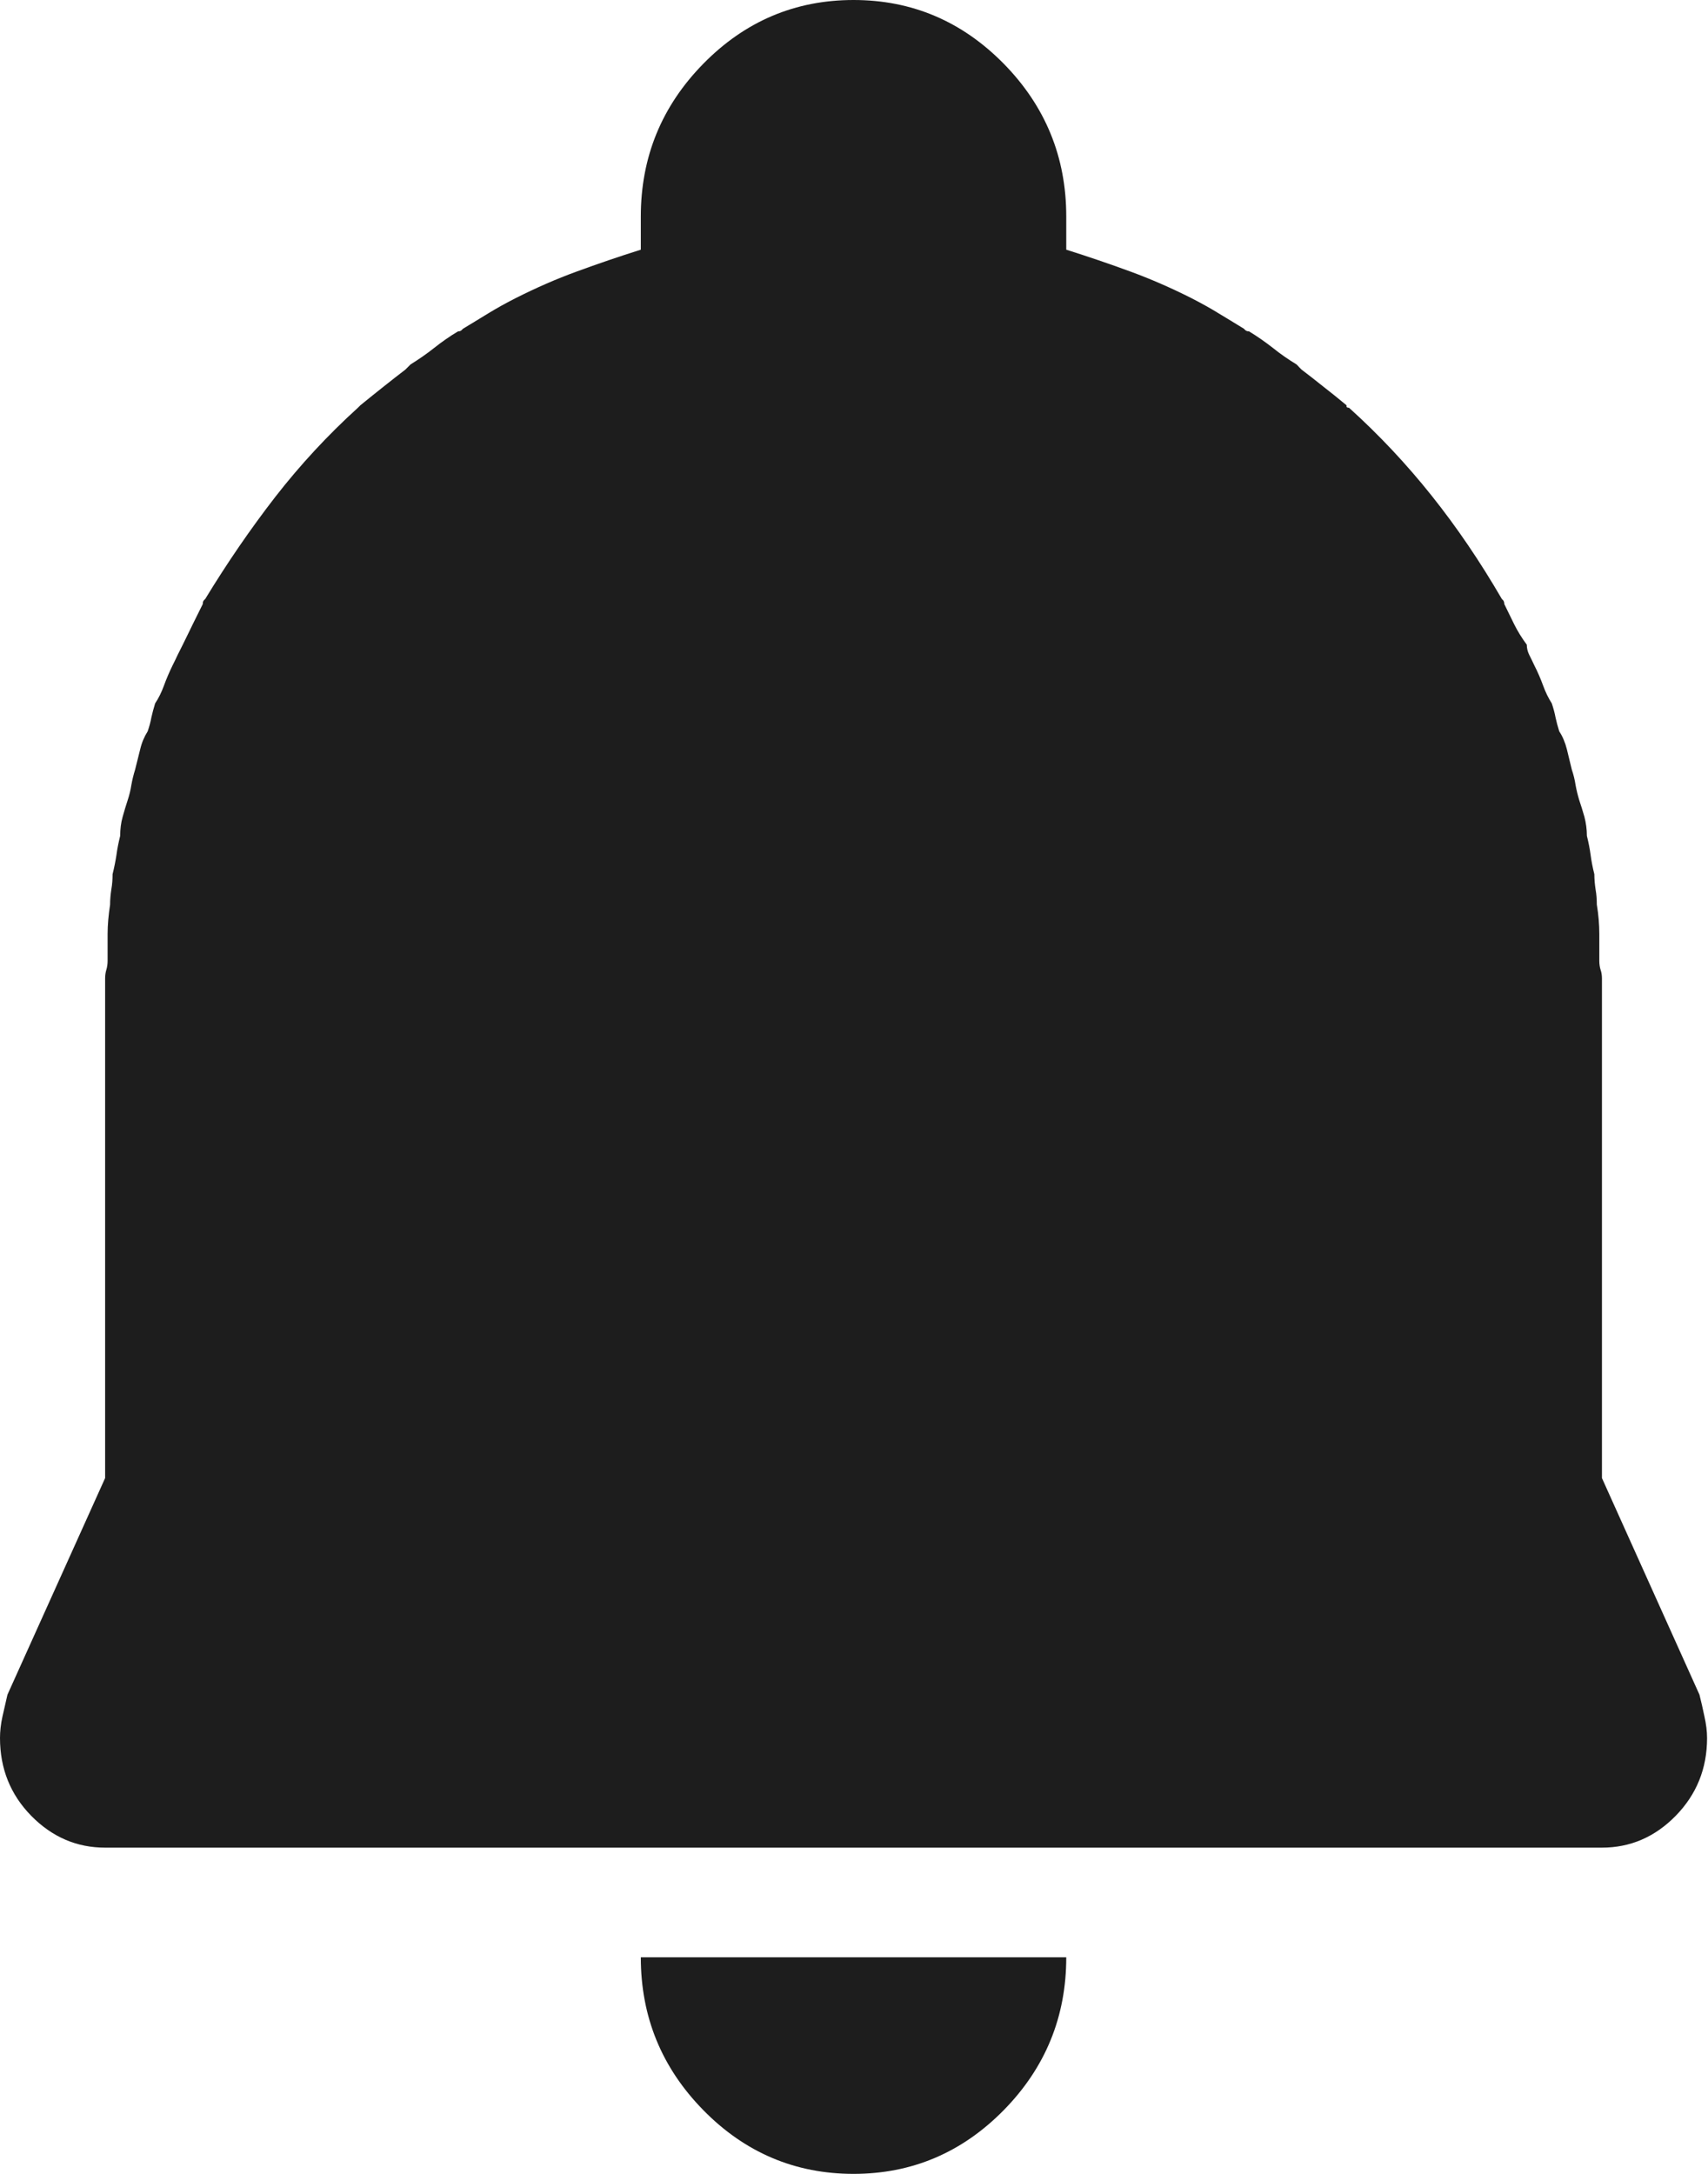 <?xml version="1.0" encoding="UTF-8"?>
<svg width="11px" height="14px" viewBox="0 0 11 14" version="1.1" xmlns="http://www.w3.org/2000/svg" xmlns:xlink="http://www.w3.org/1999/xlink">
    <!-- Generator: sketchtool 53.2 (72643) - https://sketchapp.com -->
    <title>BFF86FDB-7ED2-4E55-85A3-95D368580CF9</title>
    <desc>Created with sketchtool.</desc>
    <g id="Page-1" stroke="none" stroke-width="1" fill="none" fill-rule="evenodd">
        <g id="spalsh-copy" transform="translate(-714, -66)" fill="#1D1D1D">
            <g id="Group" transform="translate(714, 66)">
                <g id="ring" transform="translate(0, -0)">
                    <path d="M5.497,14 C5.873,14 6.195,13.863 6.464,13.59 C6.733,13.316 6.867,12.988 6.867,12.605 L4.127,12.605 C4.127,12.988 4.261,13.316 4.53,13.59 C4.798,13.863 5.121,14 5.497,14 Z" id="Path"></path>
                    <path d="M10.945,10.914 L10.317,9.519 L10.317,7.238 L10.317,6.302 C10.317,6.281 10.314,6.261 10.308,6.245 C10.303,6.229 10.3,6.209 10.3,6.188 C10.3,6.133 10.3,6.075 10.3,6.015 C10.3,5.955 10.295,5.892 10.284,5.826 C10.284,5.794 10.282,5.761 10.276,5.728 C10.271,5.695 10.268,5.662 10.268,5.63 C10.257,5.586 10.249,5.545 10.244,5.506 C10.239,5.468 10.231,5.427 10.22,5.383 C10.22,5.34 10.214,5.299 10.204,5.26 C10.193,5.222 10.182,5.186 10.171,5.154 C10.161,5.121 10.153,5.088 10.147,5.055 C10.142,5.022 10.134,4.989 10.123,4.957 C10.112,4.913 10.102,4.869 10.091,4.825 C10.08,4.782 10.064,4.743 10.042,4.71 C10.032,4.678 10.024,4.648 10.018,4.62 C10.013,4.593 10.005,4.563 9.994,4.53 C9.973,4.497 9.954,4.459 9.938,4.415 C9.922,4.371 9.903,4.327 9.881,4.284 C9.871,4.262 9.86,4.24 9.849,4.218 C9.838,4.196 9.833,4.174 9.833,4.152 C9.801,4.109 9.774,4.065 9.752,4.021 C9.731,3.977 9.709,3.934 9.688,3.89 C9.688,3.879 9.685,3.871 9.68,3.865 C9.674,3.86 9.672,3.857 9.672,3.857 C9.532,3.616 9.382,3.395 9.22,3.192 C9.059,2.99 8.882,2.801 8.688,2.626 C8.678,2.626 8.672,2.623 8.672,2.618 C8.672,2.612 8.672,2.61 8.672,2.61 C8.619,2.566 8.568,2.525 8.519,2.487 C8.471,2.448 8.425,2.413 8.382,2.38 C8.371,2.369 8.363,2.361 8.358,2.355 C8.353,2.35 8.35,2.347 8.35,2.347 C8.296,2.314 8.245,2.279 8.197,2.24 C8.148,2.202 8.097,2.166 8.044,2.134 C8.033,2.134 8.025,2.131 8.019,2.125 C8.014,2.12 8.011,2.117 8.011,2.117 C7.958,2.084 7.904,2.052 7.85,2.019 C7.797,1.986 7.737,1.953 7.673,1.92 C7.544,1.855 7.412,1.797 7.278,1.748 C7.144,1.699 7.007,1.652 6.867,1.608 L6.867,1.395 C6.867,1.012 6.733,0.684 6.464,0.41 C6.195,0.137 5.873,-2.66453526e-14 5.497,-2.66453526e-14 C5.121,-2.66453526e-14 4.798,0.137 4.53,0.41 C4.261,0.684 4.127,1.012 4.127,1.395 L4.127,1.608 C3.987,1.652 3.85,1.699 3.716,1.748 C3.581,1.797 3.45,1.855 3.321,1.92 C3.256,1.953 3.197,1.986 3.143,2.019 C3.09,2.052 3.036,2.084 2.982,2.117 C2.982,2.117 2.979,2.12 2.974,2.125 C2.969,2.131 2.961,2.134 2.95,2.134 C2.896,2.166 2.845,2.202 2.797,2.24 C2.748,2.279 2.697,2.314 2.644,2.347 C2.644,2.347 2.641,2.35 2.636,2.355 C2.63,2.361 2.622,2.369 2.611,2.38 C2.568,2.413 2.523,2.448 2.474,2.487 C2.426,2.525 2.375,2.566 2.321,2.61 C2.321,2.61 2.319,2.612 2.313,2.618 C2.308,2.623 2.305,2.626 2.305,2.626 C2.112,2.801 1.934,2.993 1.773,3.2 C1.612,3.408 1.462,3.627 1.322,3.857 C1.322,3.857 1.319,3.86 1.314,3.865 C1.308,3.871 1.306,3.879 1.306,3.89 C1.284,3.934 1.263,3.977 1.241,4.021 C1.22,4.065 1.198,4.109 1.177,4.152 C1.166,4.174 1.155,4.196 1.144,4.218 C1.134,4.24 1.123,4.262 1.112,4.284 C1.091,4.327 1.072,4.371 1.056,4.415 C1.04,4.459 1.021,4.497 0.999,4.53 C0.989,4.563 0.981,4.593 0.975,4.62 C0.97,4.648 0.962,4.678 0.951,4.71 C0.93,4.743 0.913,4.782 0.903,4.825 C0.892,4.869 0.881,4.913 0.87,4.957 C0.86,4.989 0.852,5.022 0.846,5.055 C0.841,5.088 0.833,5.121 0.822,5.154 C0.811,5.186 0.801,5.222 0.79,5.26 C0.779,5.299 0.774,5.34 0.774,5.383 C0.763,5.427 0.755,5.468 0.75,5.506 C0.744,5.545 0.736,5.586 0.725,5.63 C0.725,5.662 0.723,5.695 0.717,5.728 C0.712,5.761 0.709,5.794 0.709,5.826 C0.699,5.892 0.693,5.955 0.693,6.015 C0.693,6.075 0.693,6.133 0.693,6.188 C0.693,6.209 0.69,6.229 0.685,6.245 C0.68,6.261 0.677,6.281 0.677,6.302 L0.677,7.238 L0.677,9.519 L0.048,10.914 C0.038,10.958 0.027,11.005 0.016,11.054 C0.005,11.103 4.17443857e-14,11.15 4.17443857e-14,11.193 C4.17443857e-14,11.39 0.067,11.557 0.201,11.694 C0.336,11.831 0.494,11.899 0.677,11.899 L10.317,11.899 C10.499,11.899 10.658,11.831 10.792,11.694 C10.926,11.557 10.994,11.39 10.994,11.193 C10.994,11.15 10.988,11.103 10.977,11.054 C10.967,11.005 10.956,10.958 10.945,10.914 Z" id="Path"></path>
                </g>
            </g>
        </g>
    </g>
</svg>